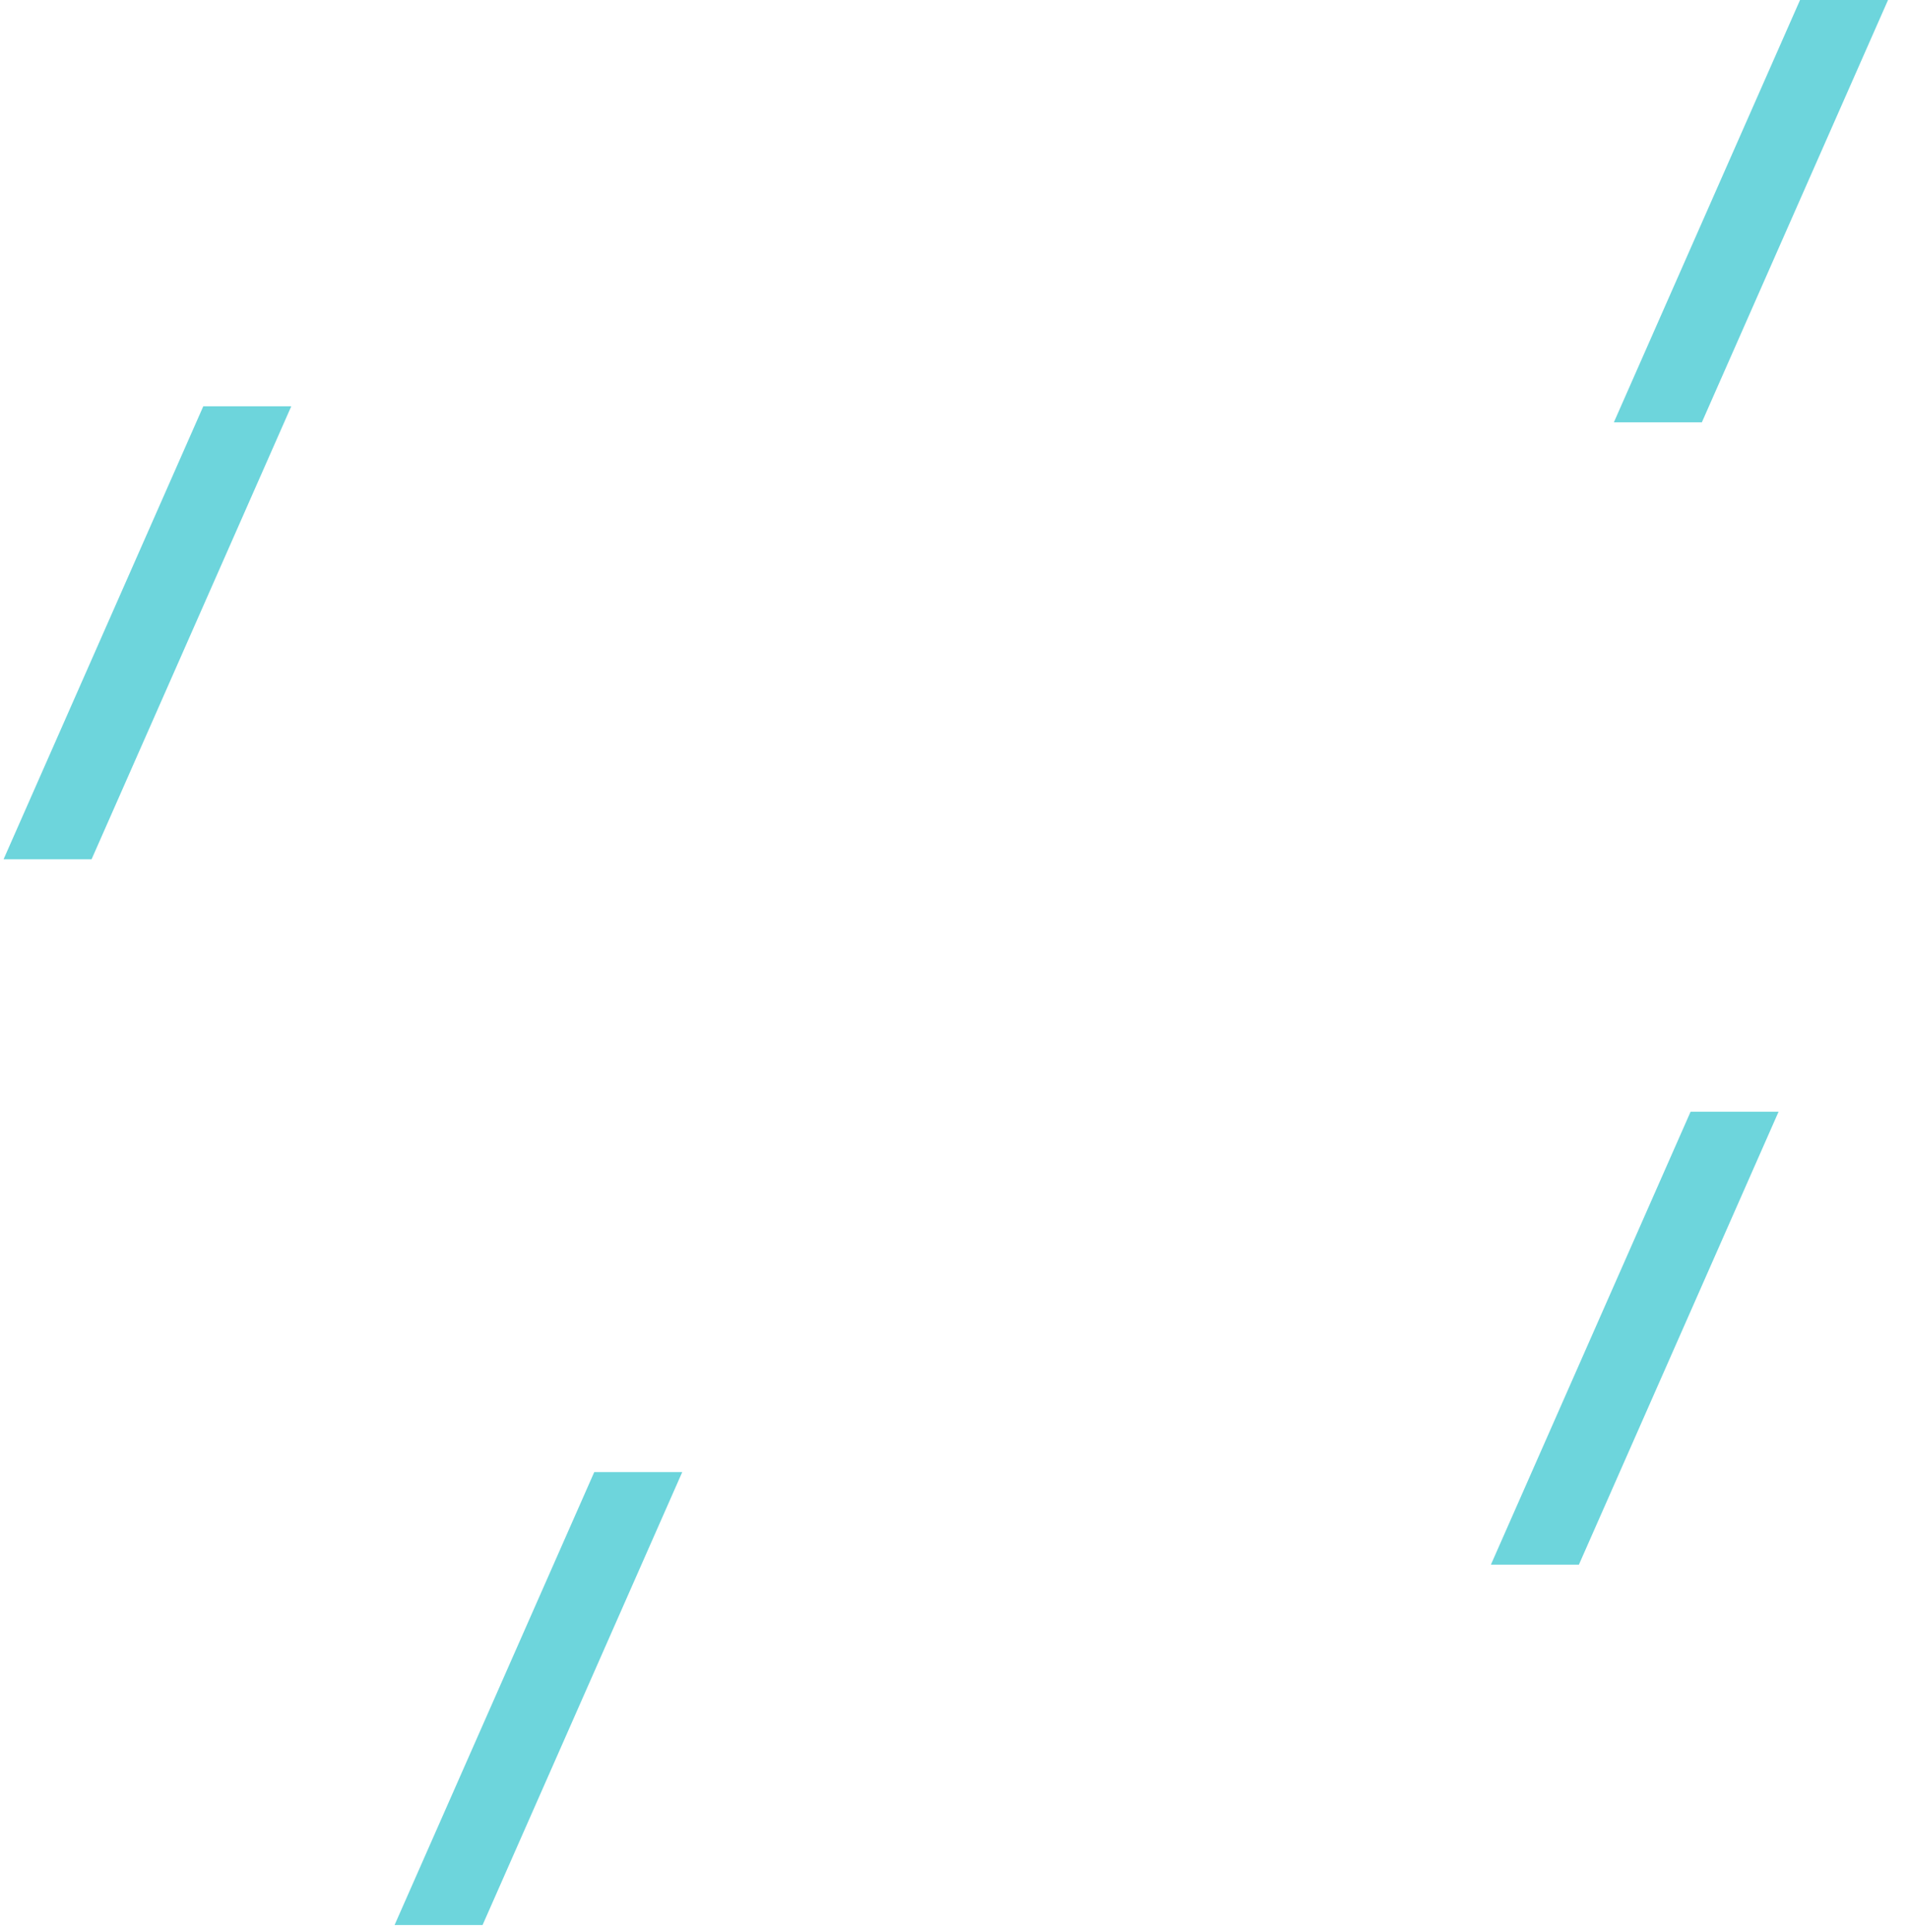 <svg width="249" height="252" viewBox="0 0 249 252" fill="none" xmlns="http://www.w3.org/2000/svg">
<path d="M221.331 54.079L246.495 -3H237.204L212.039 54.079H221.331Z" fill="#6DD5DC" stroke="#6DD5DC" stroke-width="2"/>
<path d="M11.292 111.075L36.456 53.996H27.165L2 111.075H11.292Z" fill="#6DD5DC" stroke="#6DD5DC" stroke-width="2"/>
<path d="M205.292 203.075L230.456 145.996H221.165L196 203.075H205.292Z" fill="#6DD5DC" stroke="#6DD5DC" stroke-width="2"/>
<path d="M62.292 250.079L87.456 193H78.165L53 250.079H62.292Z" fill="#6DD5DC" stroke="#6DD5DC" stroke-width="2"/>
</svg>
